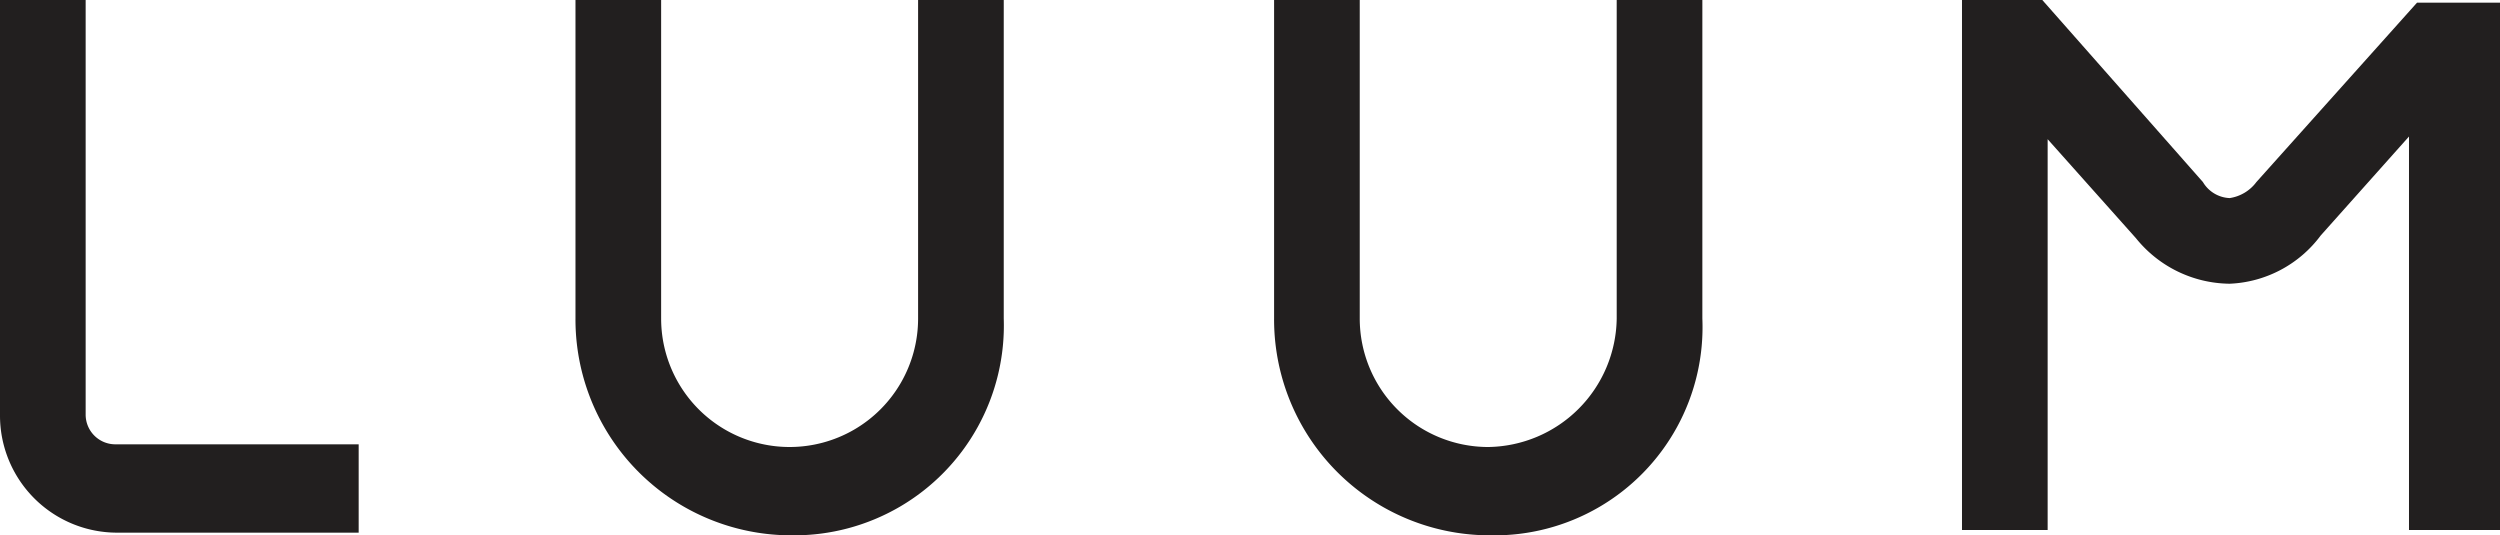 <svg id="Layer_2" data-name="Layer 2" xmlns="http://www.w3.org/2000/svg" width="93.4" height="20" viewBox="0 0 93.4 20"><defs><style>.cls-1{fill:#221f1f;}</style></defs><title>luum-logo-01</title><path class="cls-1" d="M29.6,20a8.066,8.066,0,0,1-8.1-8.1V0h3.2V11.9a4.8,4.8,0,1,0,9.6,0V0h3.2V11.9A7.838,7.838,0,0,1,29.6,20Z" transform="translate(0)"/><path class="cls-1" d="M55.7,20a8.066,8.066,0,0,1-8.1-8.1V0h3.2V11.9a4.8,4.8,0,0,0,4.8,4.8,4.867,4.867,0,0,0,4.8-4.8V0h3.2V11.9A7.778,7.778,0,0,1,55.7,20Z" transform="translate(0)"/><path class="cls-1" d="M93.2,19.8H90V5.1L86.7,8.8a4.469,4.469,0,0,1-3.4,1.8,4.551,4.551,0,0,1-3.5-1.7L76.5,5.2V19.8H73.3V0h3l6,6.8a1.217,1.217,0,0,0,1,.6,1.524,1.524,0,0,0,1-.6l6-6.7h3.1V19.8H93.2Z" transform="translate(0)"/><path class="cls-1" d="M3.2,15.5a1.11,1.11,0,0,0,1.1,1.1h9.1v3.3h-9A4.375,4.375,0,0,1,0,15.5V0H3.2V15.5Z" transform="translate(0)"/></svg>